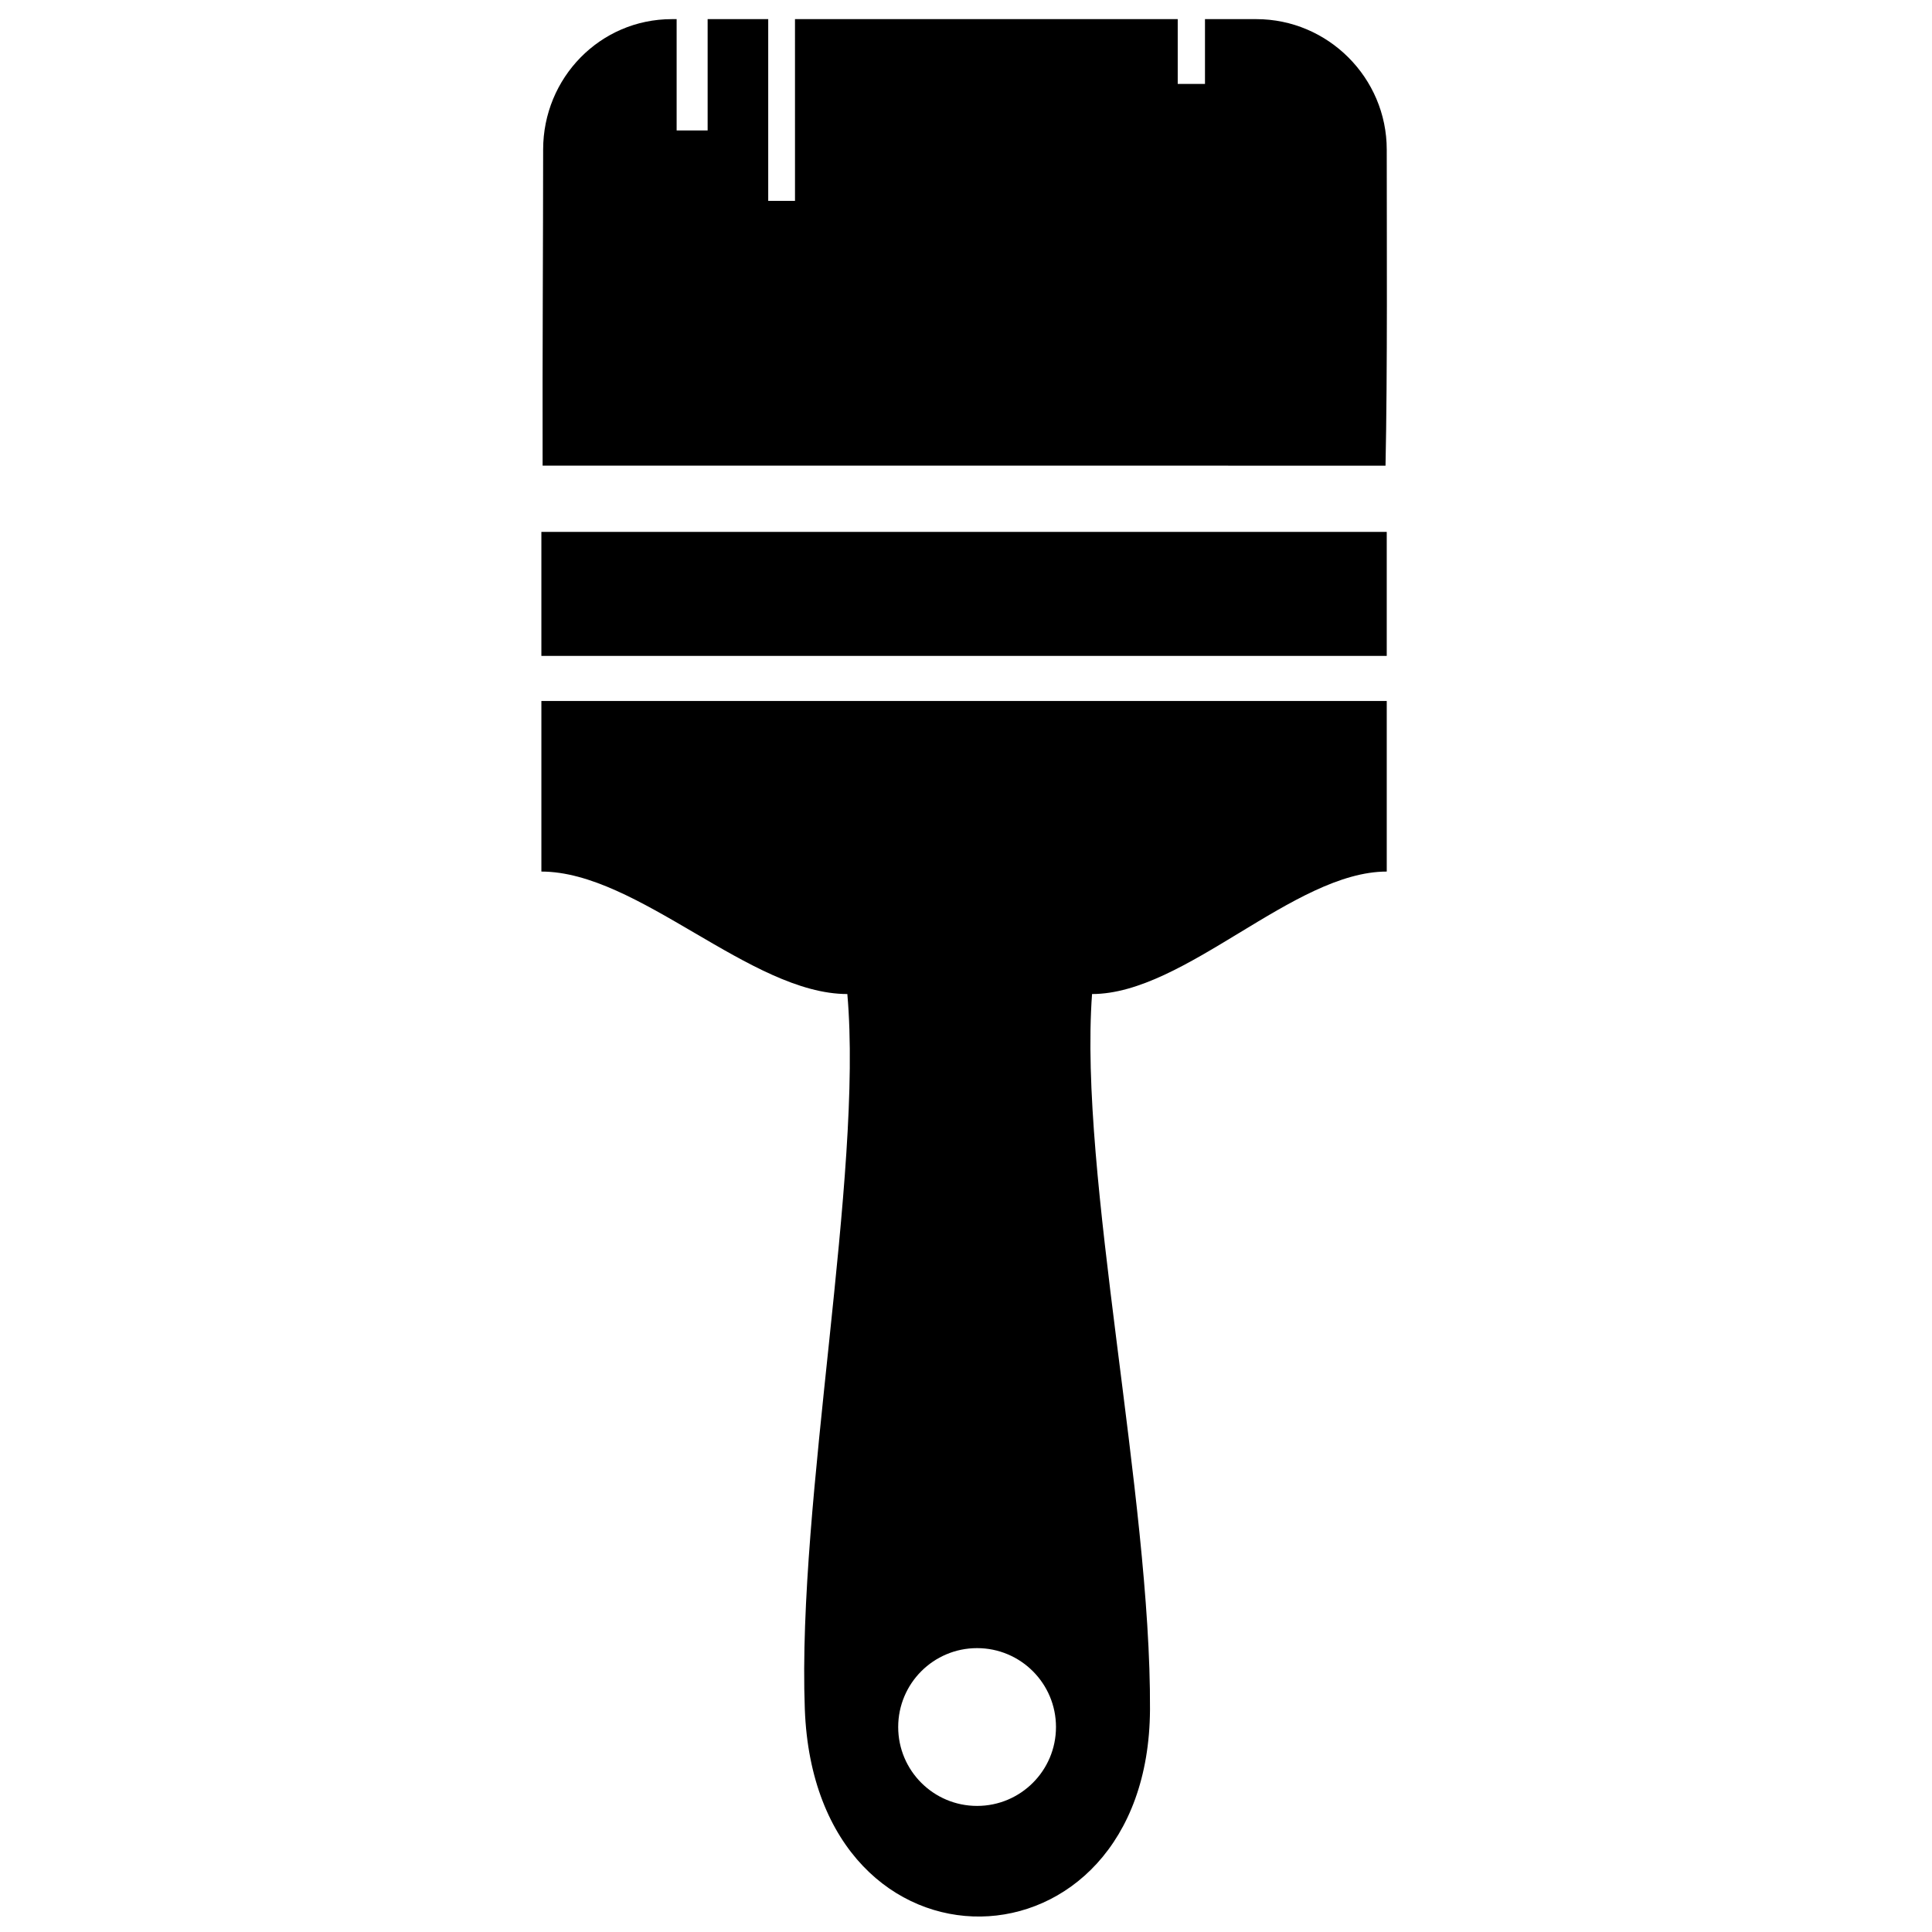 <?xml version="1.0" encoding="UTF-8"?>
<!-- Uploaded to: SVG Repo, www.svgrepo.com, Generator: SVG Repo Mixer Tools -->
<svg width="800px" height="800px" version="1.1" viewBox="144 144 512 512" xmlns="http://www.w3.org/2000/svg">
 <defs>
  <clipPath id="a">
   <path d="m287 149h225v502.9h-225z"/>
  </clipPath>
 </defs>
 <g clip-path="url(#a)">
  <path d="m287.47 284.96h224.03v32.855h-224.03zm34.574-135.89h1.27v29.496h8.215v-29.496h16.055v48.168h7.098l-0.004-48.168h101.43v17.172h7.223v-17.172h13.594c19.016 0 34.574 15.559 34.574 34.574 0 22.895 0.207 59.172-0.324 83.762l-223.38-0.004c-0.066-31.121 0.141-60.867 0.141-83.762 0-19.016 15.094-34.57 34.109-34.57zm80.891 431.7c11.547 0 20.91 9.359 20.91 20.91 0 11.547-9.363 20.906-20.91 20.906s-20.906-9.359-20.906-20.906c0-11.551 9.359-20.91 20.906-20.91zm30.469-173.34c24.621 0 53.473-32.457 78.098-32.457v-45.207h-224.03v45.207c25.617 0 55.469 32.457 81.082 32.457 4.234 48.102-13.316 134.09-11.27 189.48 2.754 74.562 91.102 72.023 91.477 0.148 0.289-56.582-18.902-141.52-15.355-189.62z" fill-rule="evenodd"/>
 </g>
</svg>